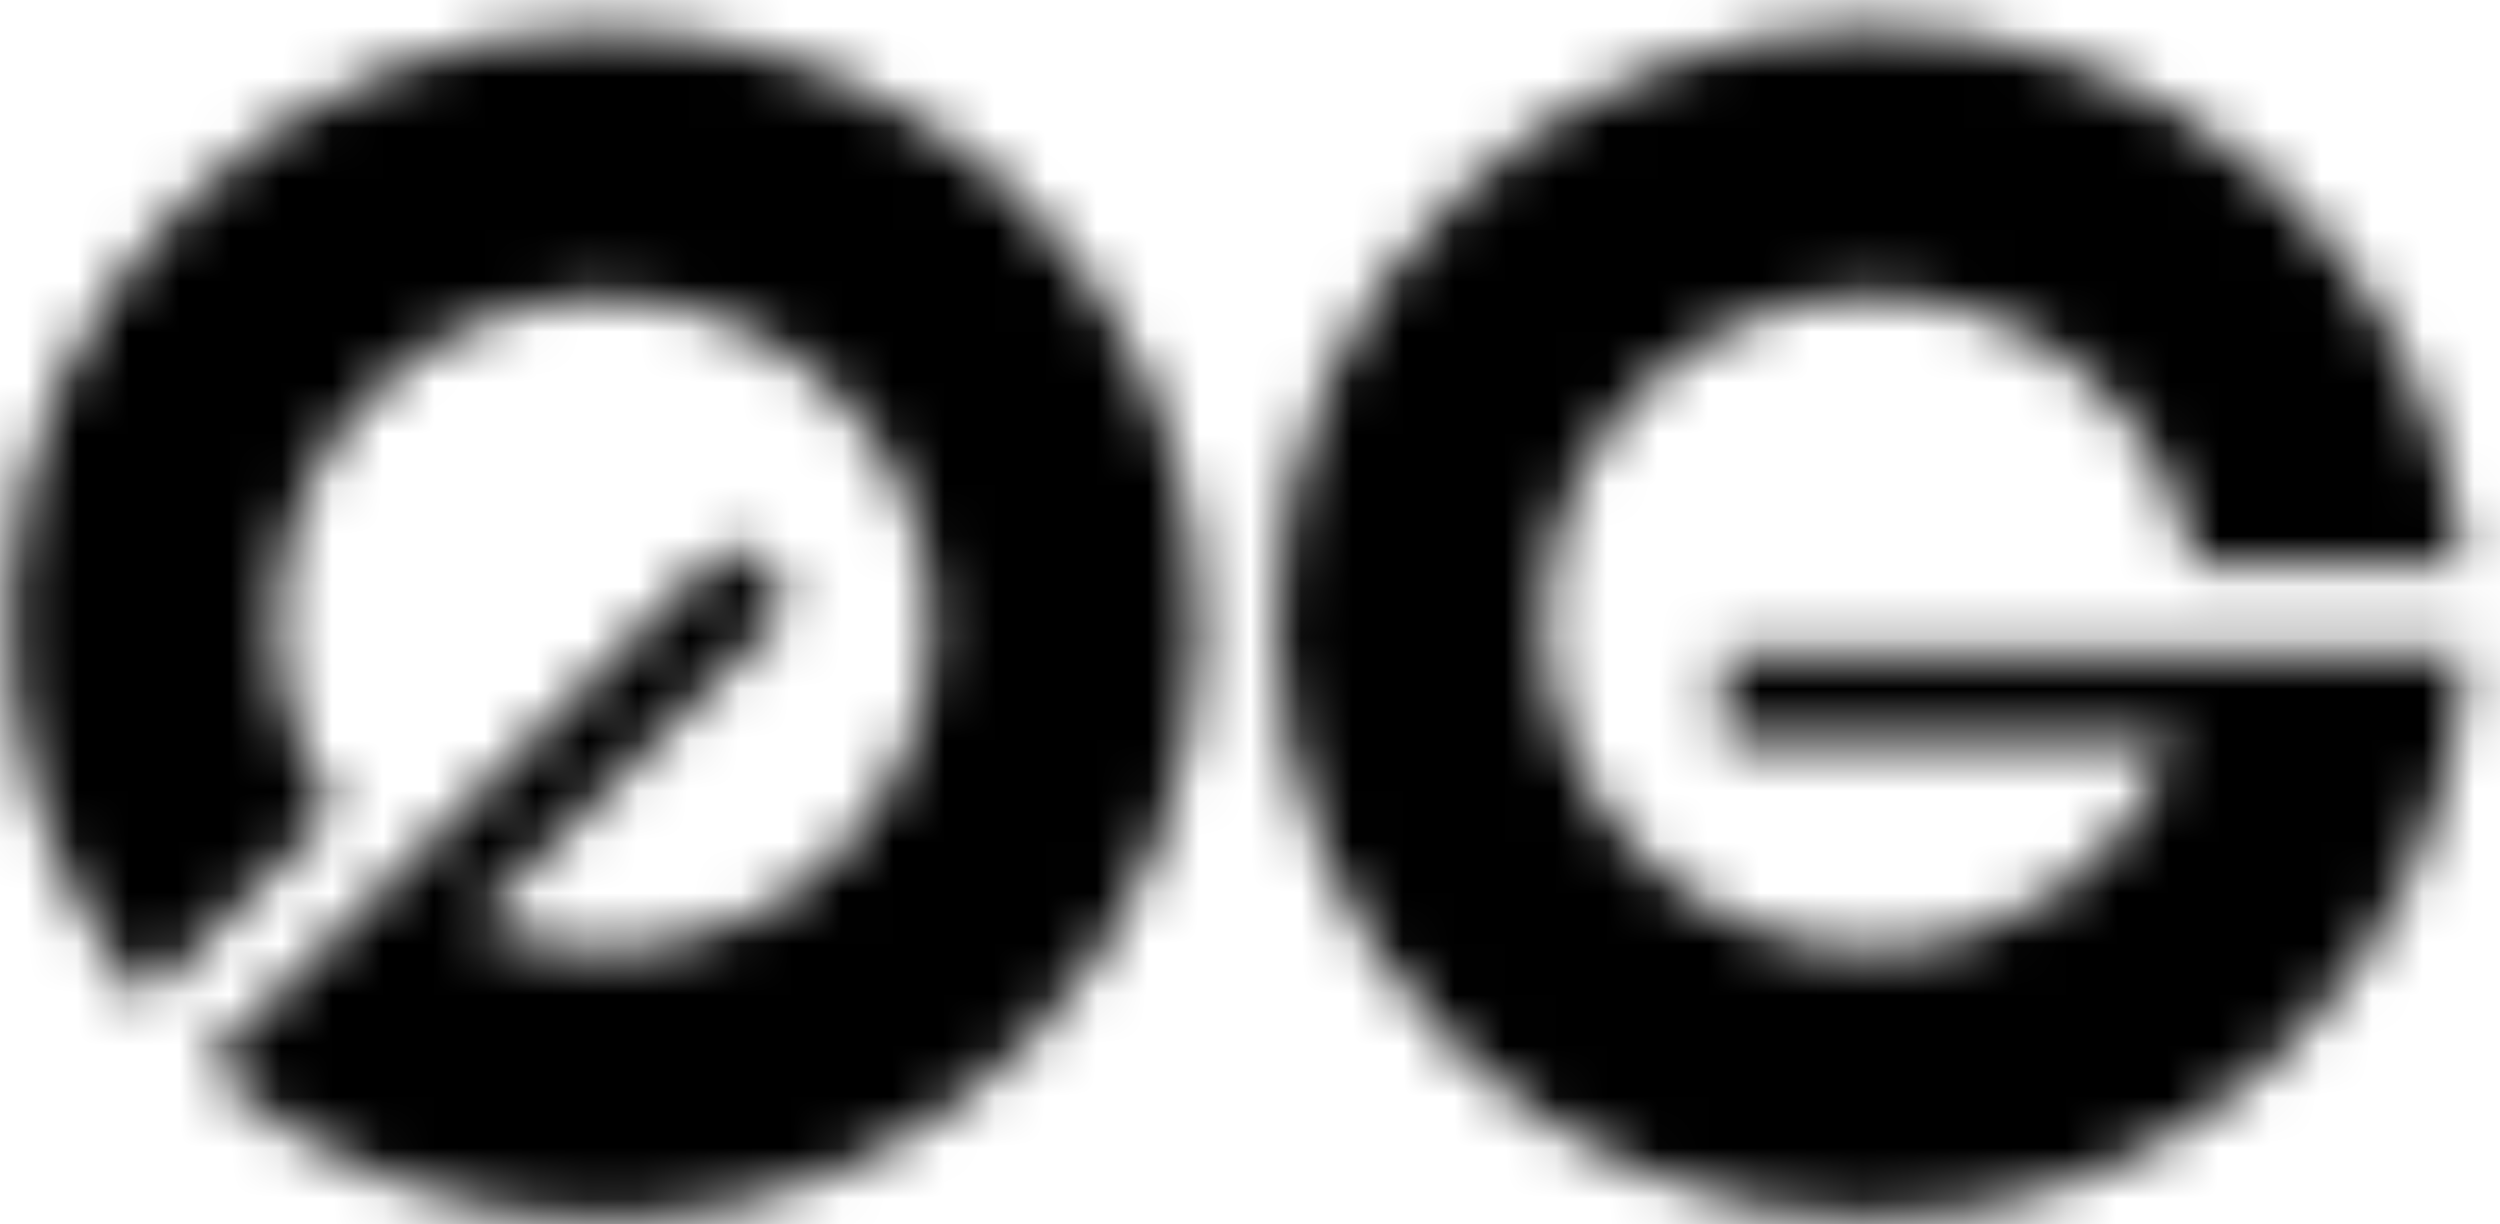 <svg width="49" height="24" viewBox="0 0 49 24" fill="none" xmlns="http://www.w3.org/2000/svg">
<mask id="mask0_483_2387" style="mask-type:alpha" maskUnits="userSpaceOnUse" x="0" y="0" width="49" height="24">
<path d="M20.09 20.495C15.671 24.914 8.589 25.048 4.008 20.897L7.73 17.175C7.73 17.175 7.73 17.175 7.73 17.175L14.313 10.592L15.551 11.83L9.259 18.122C11.61 19.153 14.452 18.706 16.377 16.781C18.883 14.274 18.883 10.21 16.377 7.703C13.87 5.197 9.806 5.197 7.299 7.703C5.074 9.928 4.824 13.38 6.548 15.881L2.801 19.629C-0.956 15.044 -0.694 8.269 3.585 3.99C8.143 -0.568 15.533 -0.568 20.09 3.99C24.648 8.547 24.648 15.937 20.09 20.495Z" fill="#FF3CD4"/>
<path d="M36.688 23.876C42.938 23.876 48.041 18.963 48.345 12.789H33.77V14.539H42.67C41.736 16.93 39.41 18.624 36.688 18.624C33.143 18.624 30.269 15.75 30.269 12.205C30.269 8.66 33.143 5.786 36.688 5.786C39.835 5.786 42.453 8.05 43.001 11.038H48.301C47.716 5.14 42.74 0.534 36.688 0.534C30.242 0.534 25.017 5.759 25.017 12.205C25.017 18.651 30.242 23.876 36.688 23.876Z" fill="#FF3CD4"/>
</mask>
<g mask="url(#mask0_483_2387)">
<path d="M-0.571 0H50.286V24.443H-0.571V0Z" fill="black"/>
</g>
</svg>
